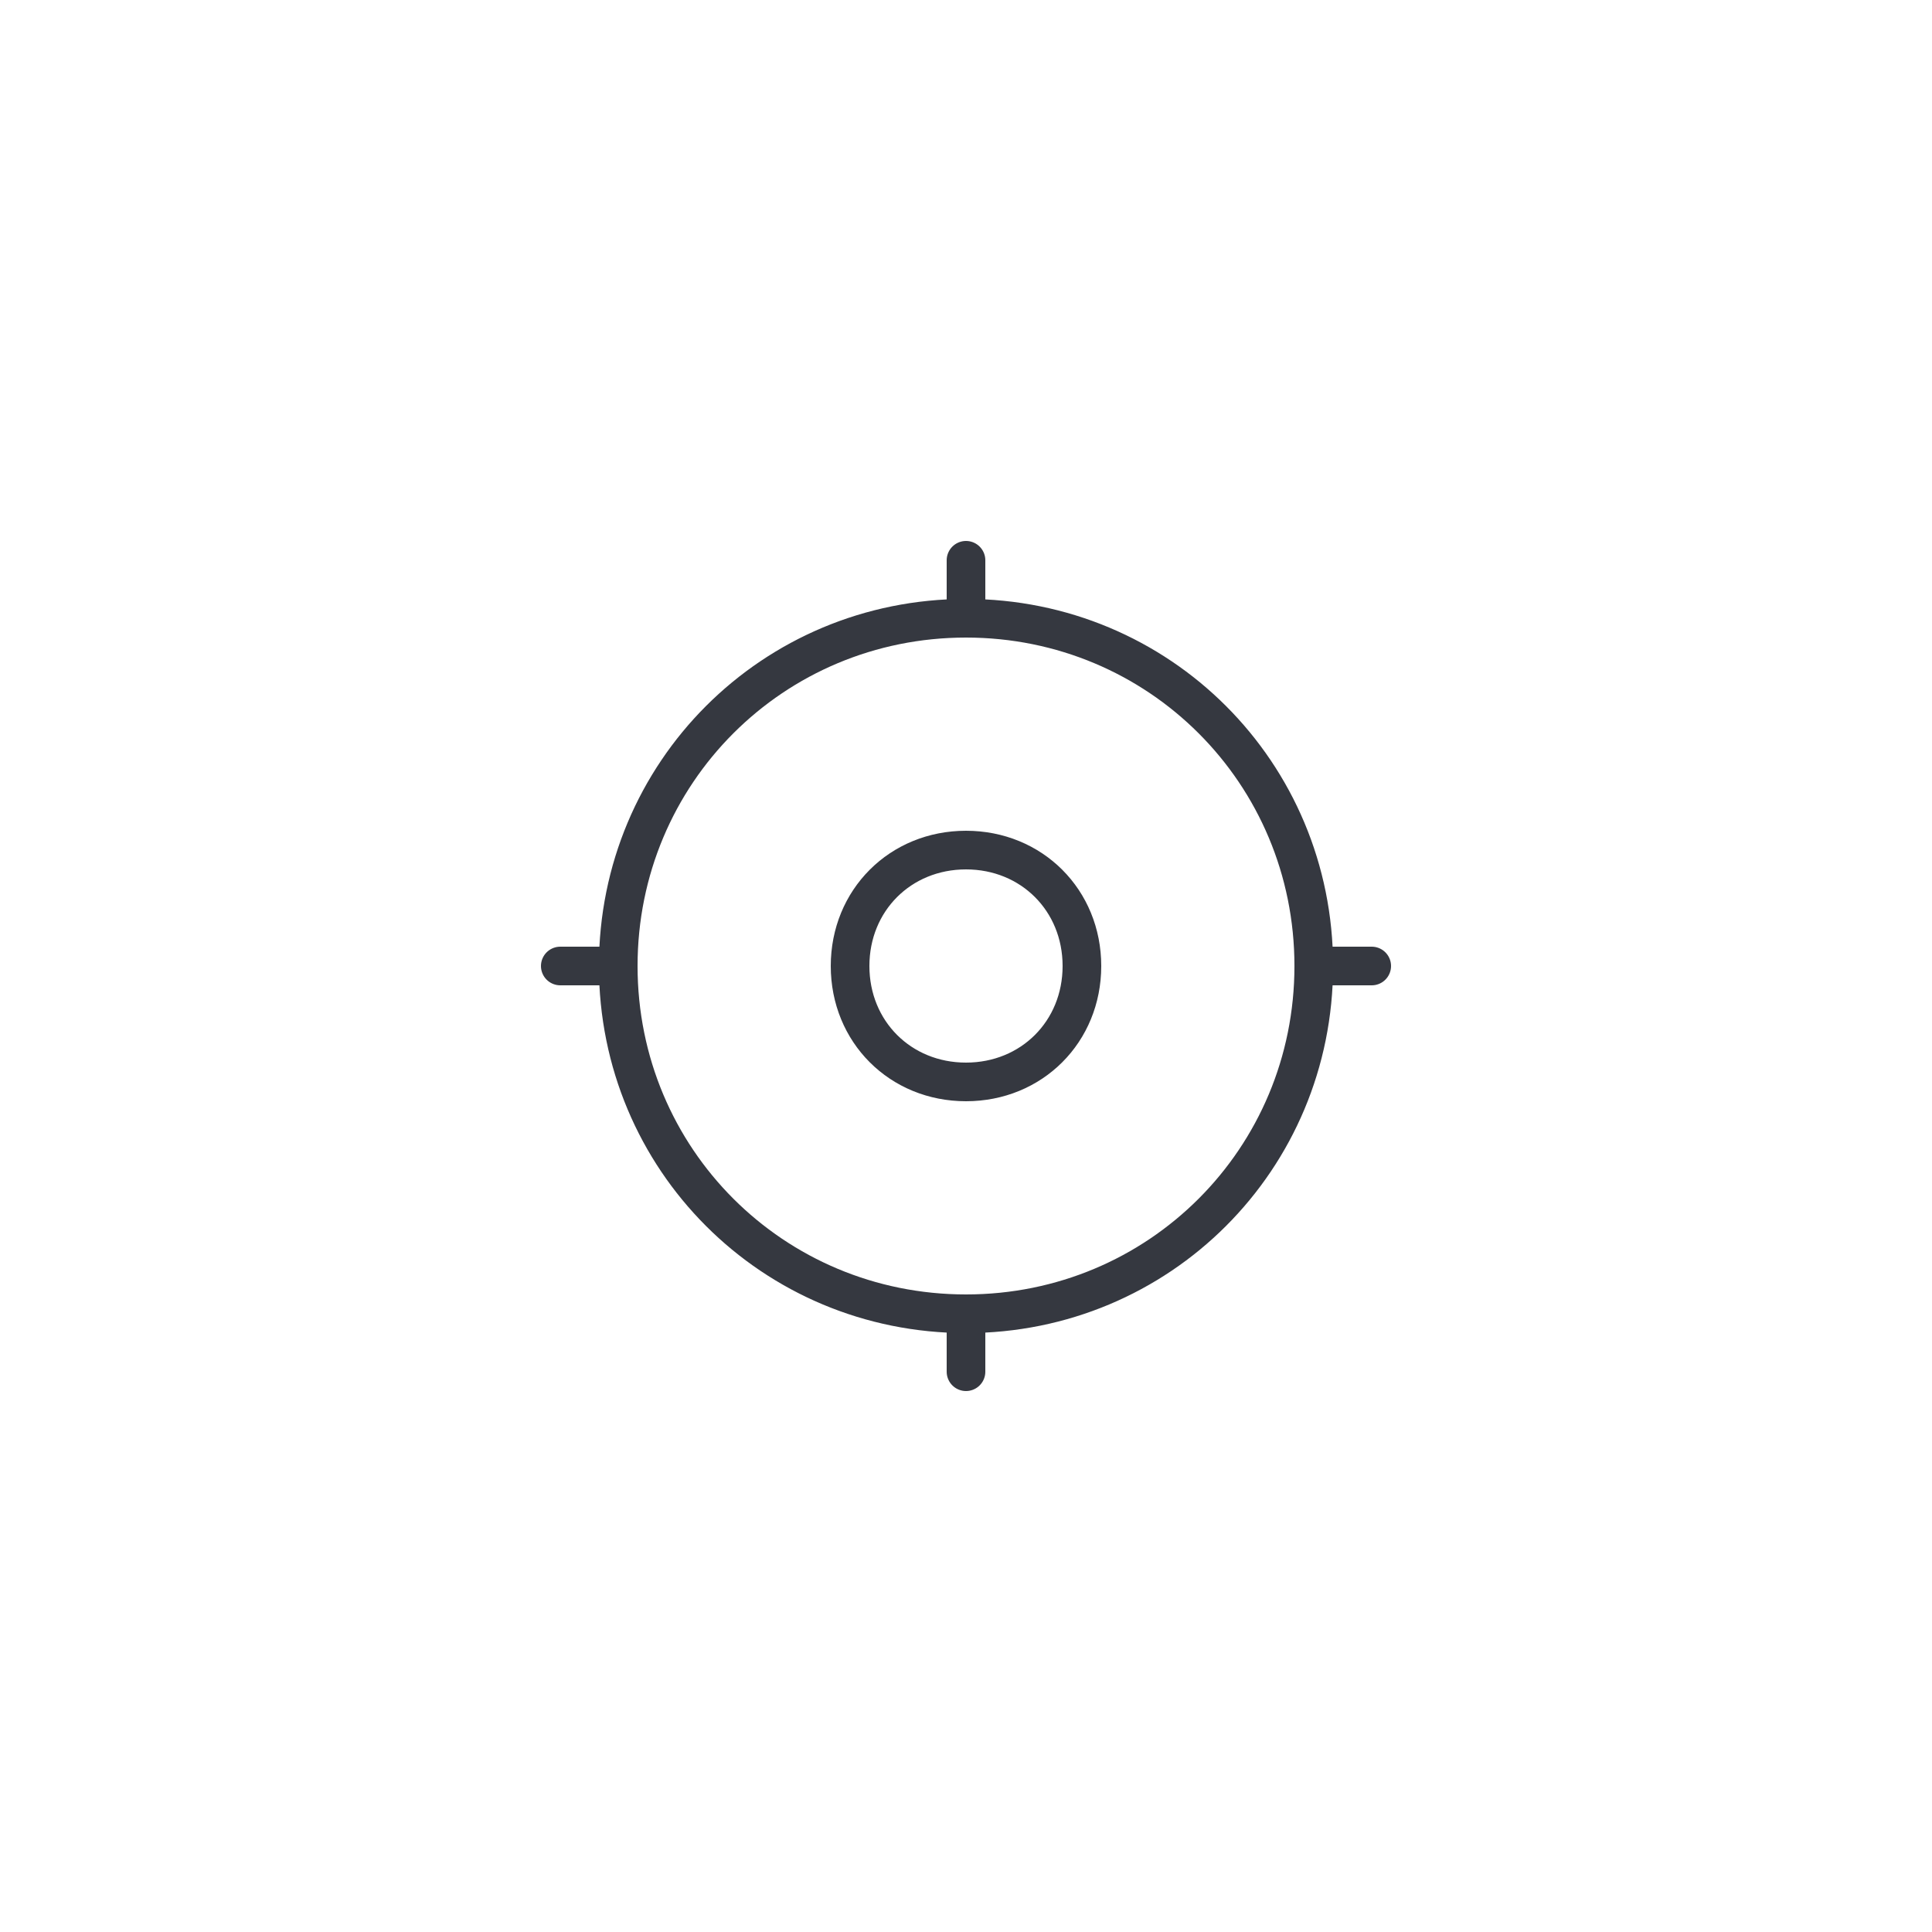 <?xml version="1.0" encoding="utf-8"?>
<!-- Generator: Adobe Illustrator 26.4.1, SVG Export Plug-In . SVG Version: 6.00 Build 0)  -->
<svg version="1.1" id="Layer_1" xmlns="http://www.w3.org/2000/svg" xmlns:xlink="http://www.w3.org/1999/xlink" x="0px" y="0px"
	 viewBox="0 0 50 50" style="enable-background:new 0 0 50 50;" xml:space="preserve">
<style type="text/css">
	
		.st0{clip-path:url(#SVGID_00000096765728373219782810000016113126008891892641_);fill:none;stroke:#FFFFFF;stroke-width:1.2;stroke-linecap:round;stroke-linejoin:round;stroke-miterlimit:10;}
	
		.st1{clip-path:url(#SVGID_00000078016180162503173880000004258274524693730968_);fill:none;stroke:#FFFFFF;stroke-width:1.2;stroke-linecap:round;stroke-linejoin:round;stroke-miterlimit:10;}
	
		.st2{clip-path:url(#SVGID_00000011001448167724826680000014191104929244648358_);fill:none;stroke:#FFFFFF;stroke-width:1.2;stroke-linecap:round;stroke-linejoin:round;stroke-miterlimit:10;}
	
		.st3{clip-path:url(#SVGID_00000060020172289917896610000004119755812552900787_);fill:none;stroke:#353840;stroke-linecap:round;stroke-linejoin:round;stroke-miterlimit:10;}
	
		.st4{clip-path:url(#SVGID_00000183208123737971863080000001832507174014173862_);fill:none;stroke:#353840;stroke-linecap:round;stroke-linejoin:round;stroke-miterlimit:10;}
	
		.st5{clip-path:url(#SVGID_00000038393852675854139460000014023530971577685398_);fill:none;stroke:#353840;stroke-linecap:round;stroke-linejoin:round;stroke-miterlimit:10;}
	
		.st6{clip-path:url(#SVGID_00000065062288756886777940000011822479773193664957_);fill:none;stroke:#353840;stroke-linecap:round;stroke-linejoin:round;stroke-miterlimit:10;}
</style>
<g>
	<defs>
		<rect id="SVGID_00000071561862172236878120000013565131184592515732_" x="14" y="14" width="22" height="22"/>
	</defs>
	<clipPath id="SVGID_00000083787891454160669810000003474143393261117860_">
		<use xlink:href="#SVGID_00000071561862172236878120000013565131184592515732_"  style="overflow:visible;"/>
	</clipPath>
	
		<path style="clip-path:url(#SVGID_00000083787891454160669810000003474143393261117860_);fill:none;stroke:#353840;stroke-linecap:round;stroke-linejoin:round;stroke-miterlimit:10;" d="
		M28,25c0,1.7-1.3,3-3,3s-3-1.3-3-3s1.3-3,3-3S28,23.3,28,25z M35.5,25H34 M25,35.5V34 M14.5,25H16 M25,14.5V16 M34,25c0,5-4,9-9,9
		s-9-4-9-9s4-9,9-9S34,20,34,25z"/>
</g>
</svg>
